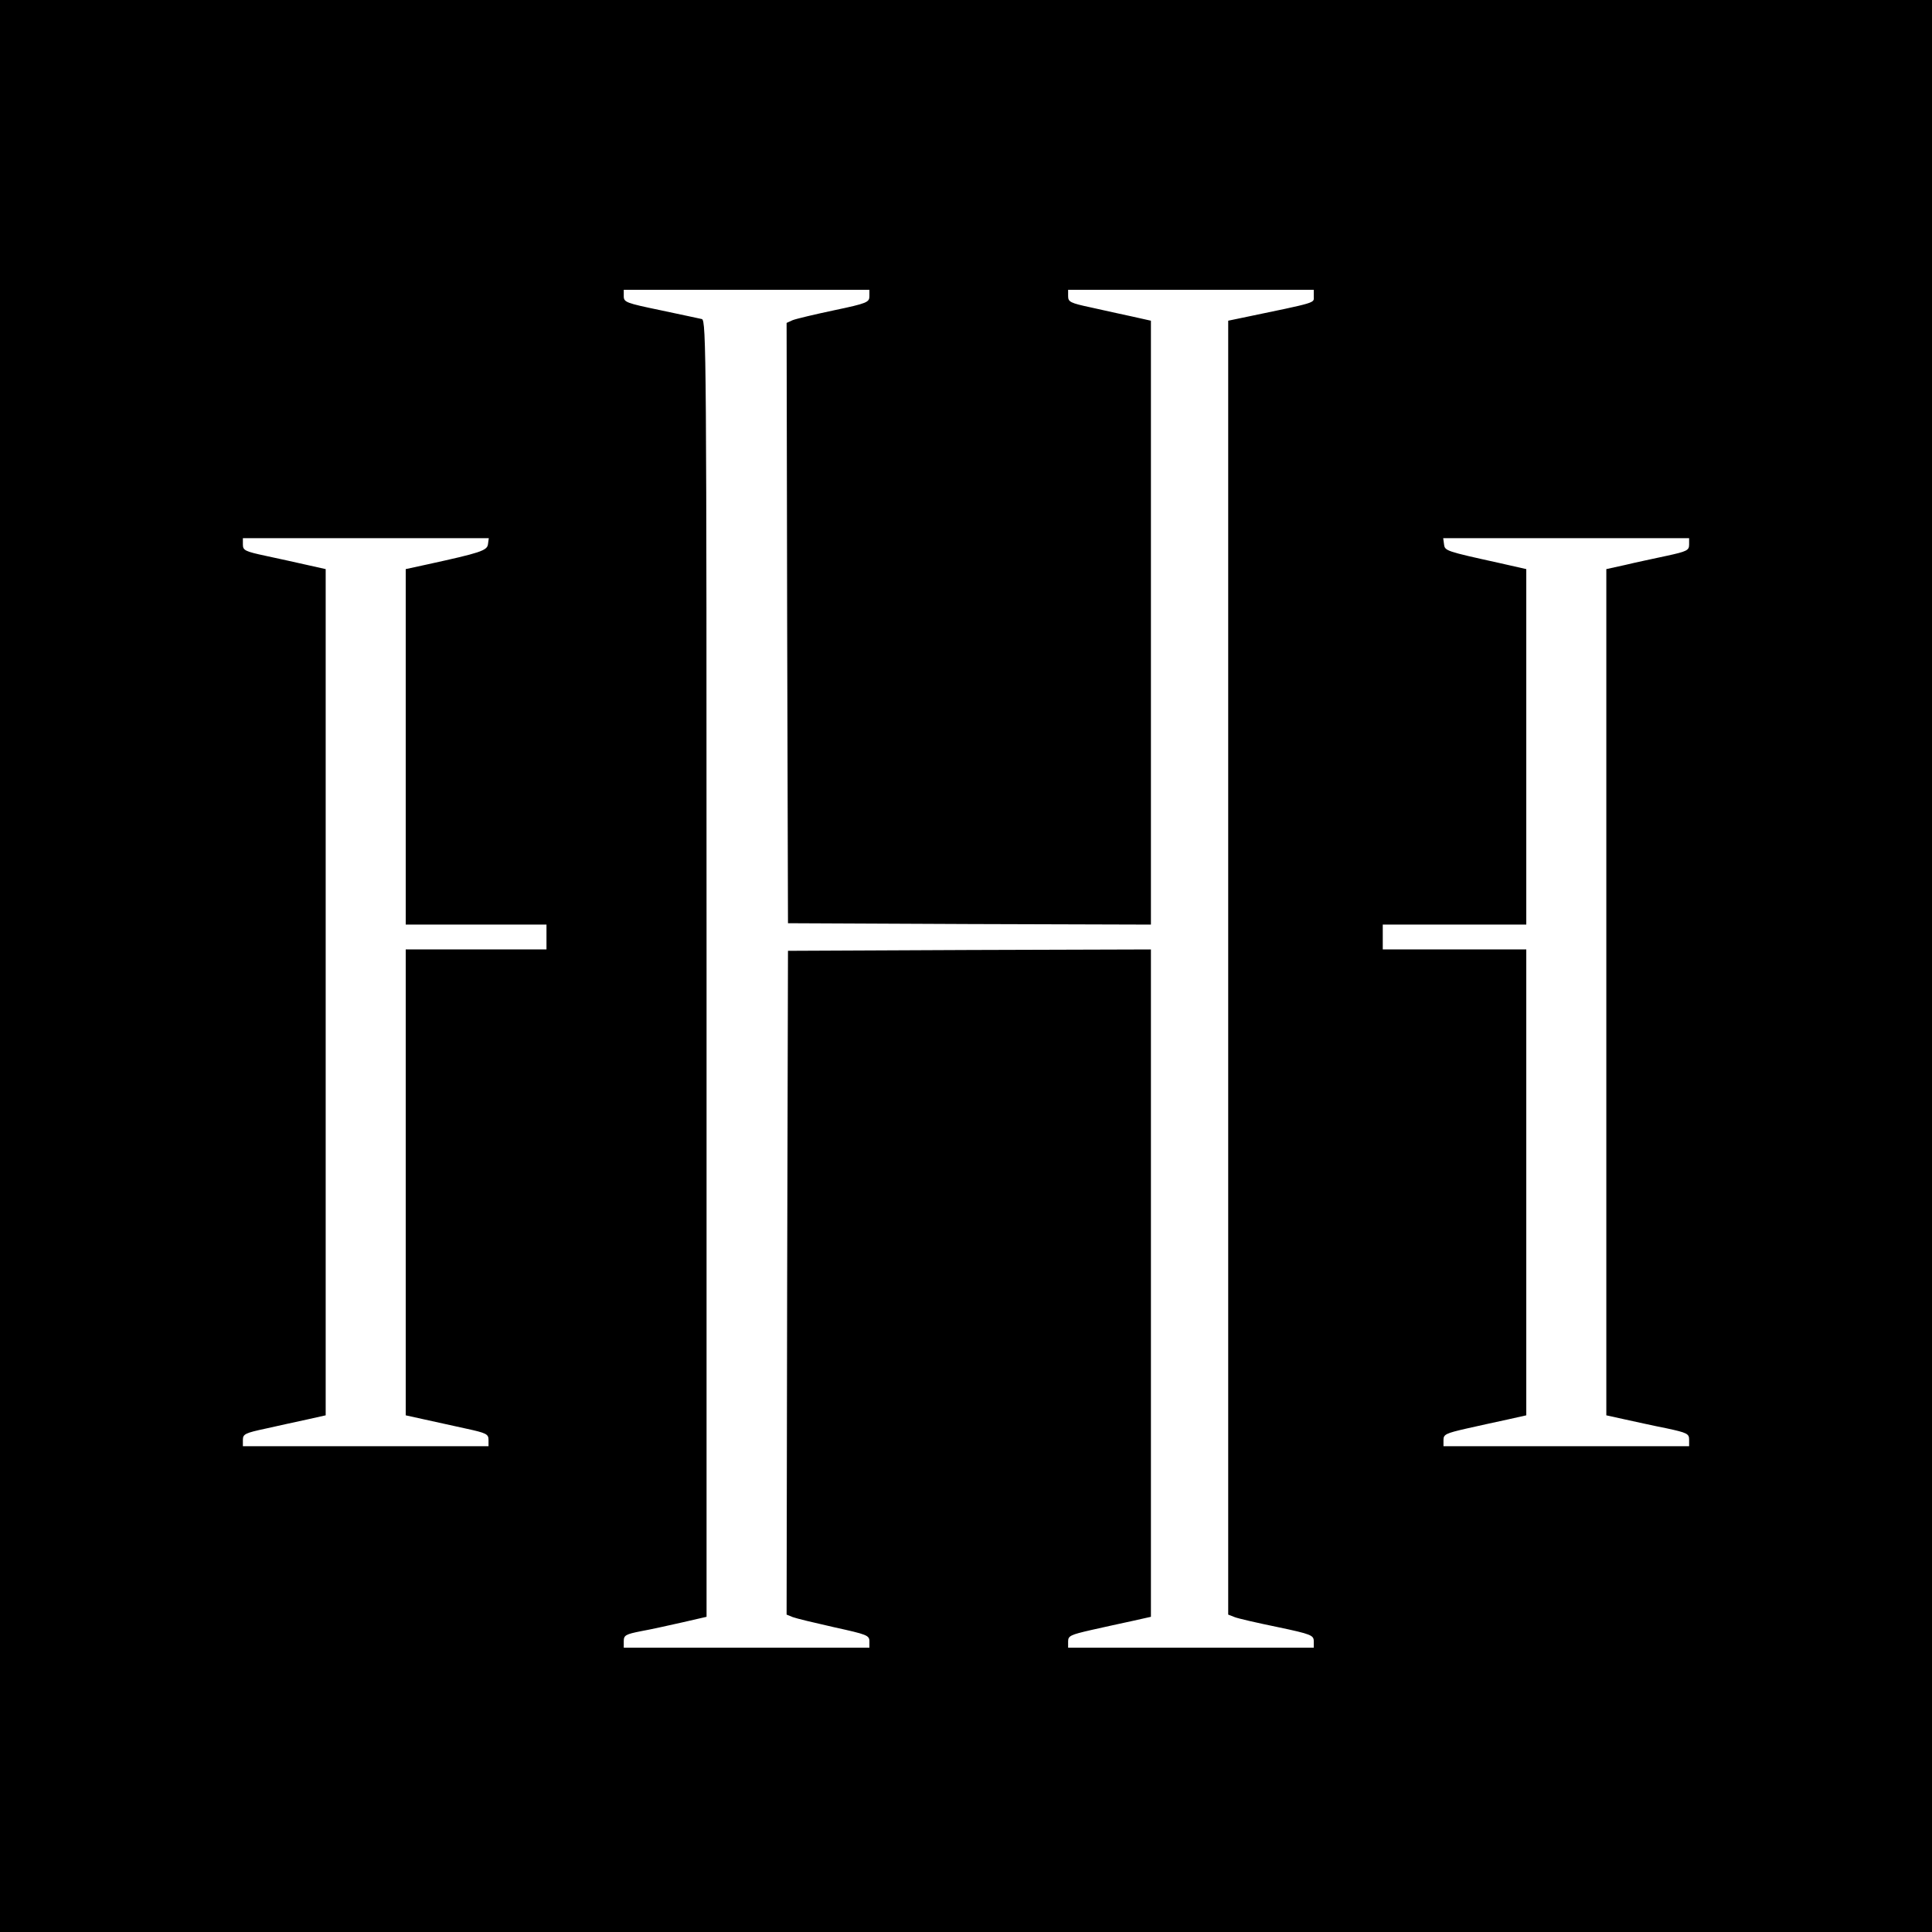 <?xml version="1.0" standalone="no"?>
<!DOCTYPE svg PUBLIC "-//W3C//DTD SVG 20010904//EN"
 "http://www.w3.org/TR/2001/REC-SVG-20010904/DTD/svg10.dtd">
<svg version="1.0" xmlns="http://www.w3.org/2000/svg"
 width="700pt" height="700pt" viewBox="0 0 700 700"
 preserveAspectRatio="xMidYMid meet">
<g transform="translate(0,700) scale(0.1,-0.1)"
fill="#000000" stroke="none">
<path d="M0 3500 l0 -3500 3500 0 3500 0 0 3500 0 3500 -3500 0 -3500 0 0
-3500z m3150 2427 c0 -22 -8 -26 -127 -51 -71 -15 -138 -31 -151 -36 l-22 -10
2 -1087 3 -1088 658 -3 657 -2 0 1094 0 1094 -67 15 c-38 8 -105 23 -150 33
-75 16 -83 20 -83 41 l0 23 445 0 445 0 0 -24 c0 -25 17 -20 -262 -78 l-48
-10 0 -2344 0 -2344 23 -9 c12 -5 82 -21 155 -36 124 -26 132 -30 132 -52 l0
-23 -445 0 -445 0 0 23 c0 20 9 24 83 41 45 10 112 25 150 33 l67 15 0 1209 0
1209 -657 -2 -658 -3 -3 -1203 -2 -1202 22 -9 c13 -5 80 -21 151 -37 118 -26
127 -29 127 -51 l0 -23 -445 0 -445 0 0 24 c0 21 7 25 63 36 34 6 101 21 150
32 l87 20 0 2348 c0 2228 -1 2349 -17 2354 -10 2 -78 17 -150 32 -125 26 -133
29 -133 51 l0 23 445 0 445 0 0 -23z m-1382 -899 c-3 -23 -28 -31 -220 -73
l-78 -17 0 -644 0 -644 255 0 255 0 0 -45 0 -45 -255 0 -255 0 0 -844 0 -844
68 -15 c37 -8 104 -23 150 -33 74 -16 82 -20 82 -41 l0 -23 -445 0 -445 0 0
23 c0 21 8 25 83 41 45 10 112 25 150 33 l67 15 0 1533 0 1533 -67 15 c-38 9
-105 23 -150 33 -75 16 -83 20 -83 41 l0 23 446 0 445 0 -3 -22z m4352 -1 c0
-21 -8 -25 -82 -41 -46 -10 -113 -24 -150 -33 l-68 -15 0 -1533 0 -1533 68
-15 c37 -8 104 -23 150 -32 75 -16 82 -20 82 -41 l0 -24 -445 0 -445 0 0 23
c0 20 9 24 83 41 45 10 112 25 150 33 l67 15 0 844 0 844 -260 0 -260 0 0 45
0 45 260 0 260 0 0 644 0 644 -97 22 c-195 43 -198 44 -201 68 l-3 22 445 0
446 0 0 -23z"/>
</g>
</svg>
